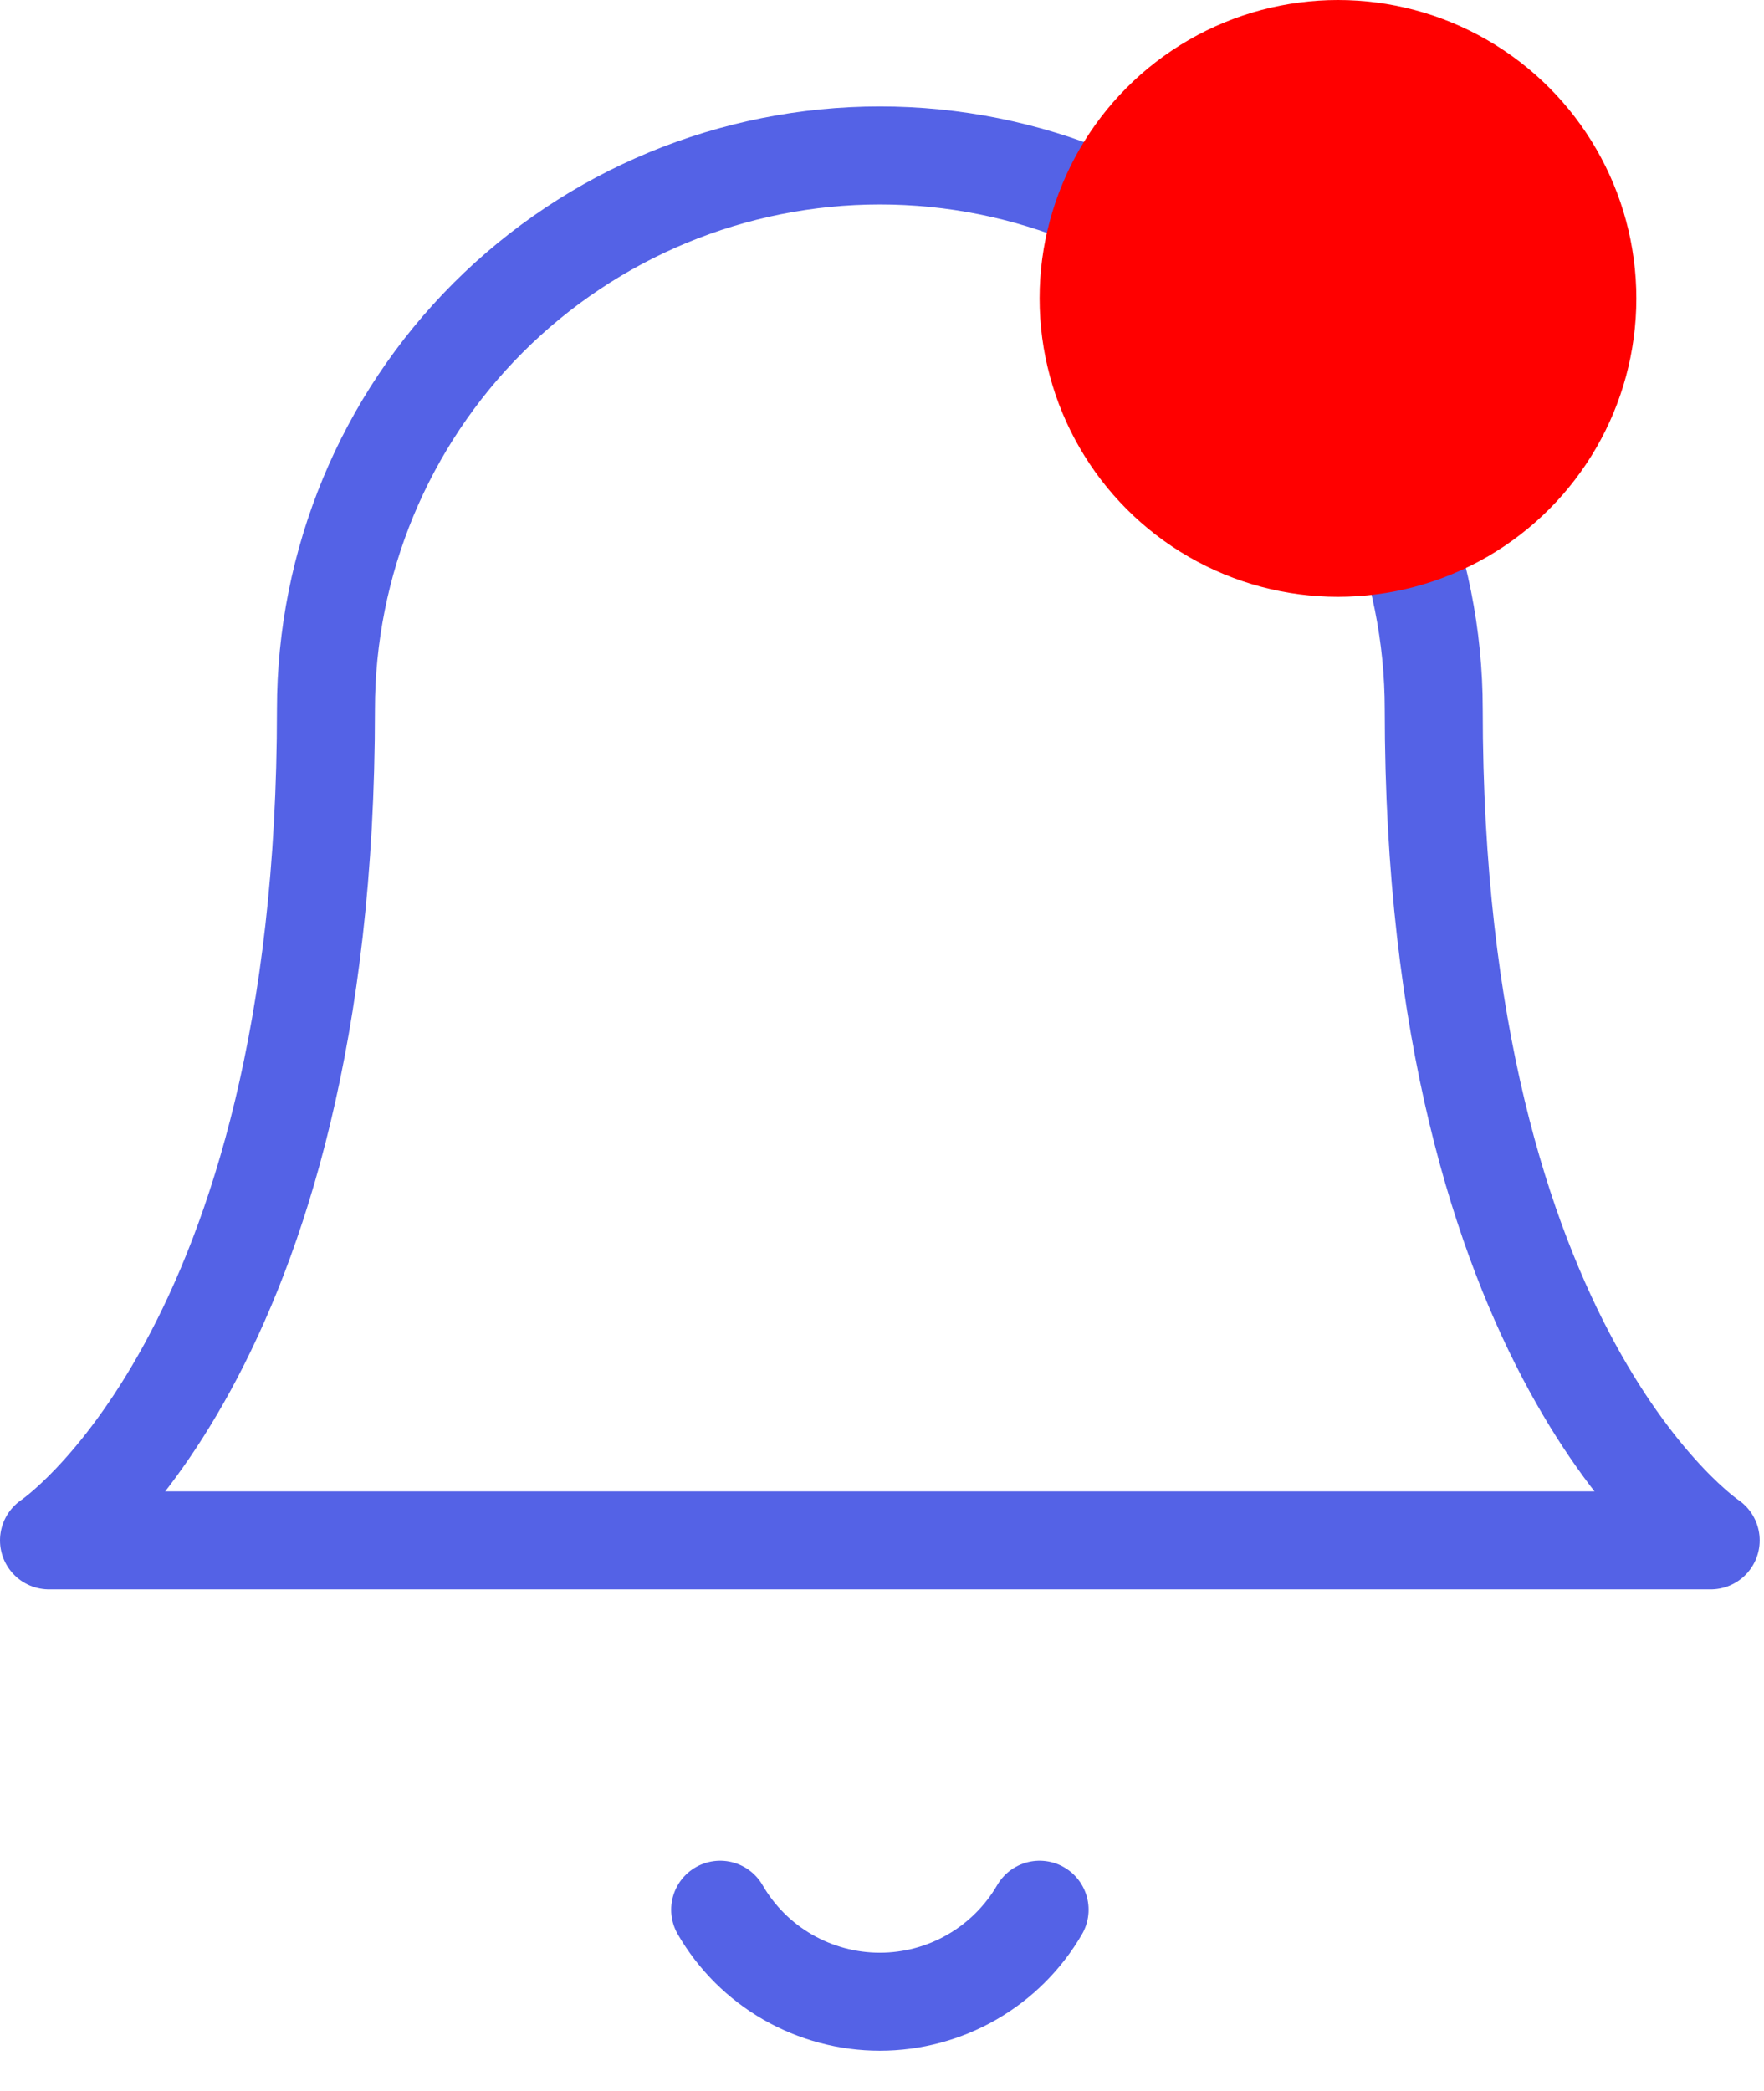 <svg width="27" height="32" viewBox="0 0 27 32" fill="none" xmlns="http://www.w3.org/2000/svg">
<path d="M21.945 10.857C21.945 8.608 21.052 6.452 19.462 4.862C17.872 3.272 15.716 2.379 13.467 2.379C11.219 2.379 9.062 3.272 7.472 4.862C5.882 6.452 4.989 8.608 4.989 10.857C4.989 20.748 0.75 23.574 0.75 23.574H26.184C26.184 23.574 21.945 20.748 21.945 10.857Z" stroke="#5462E6" stroke-width="1.5" stroke-linecap="round" stroke-linejoin="round"/>
<path d="M15.912 29.226C15.663 29.654 15.306 30.01 14.877 30.257C14.448 30.504 13.962 30.634 13.467 30.634C12.972 30.634 12.486 30.504 12.056 30.257C11.627 30.01 11.271 29.654 11.023 29.226" stroke="#5462E6" stroke-width="1.5" stroke-linecap="round" stroke-linejoin="round"/>
<circle cx="20.479" cy="4.567" r="4.567" fill="#FF0000"/>
</svg>
